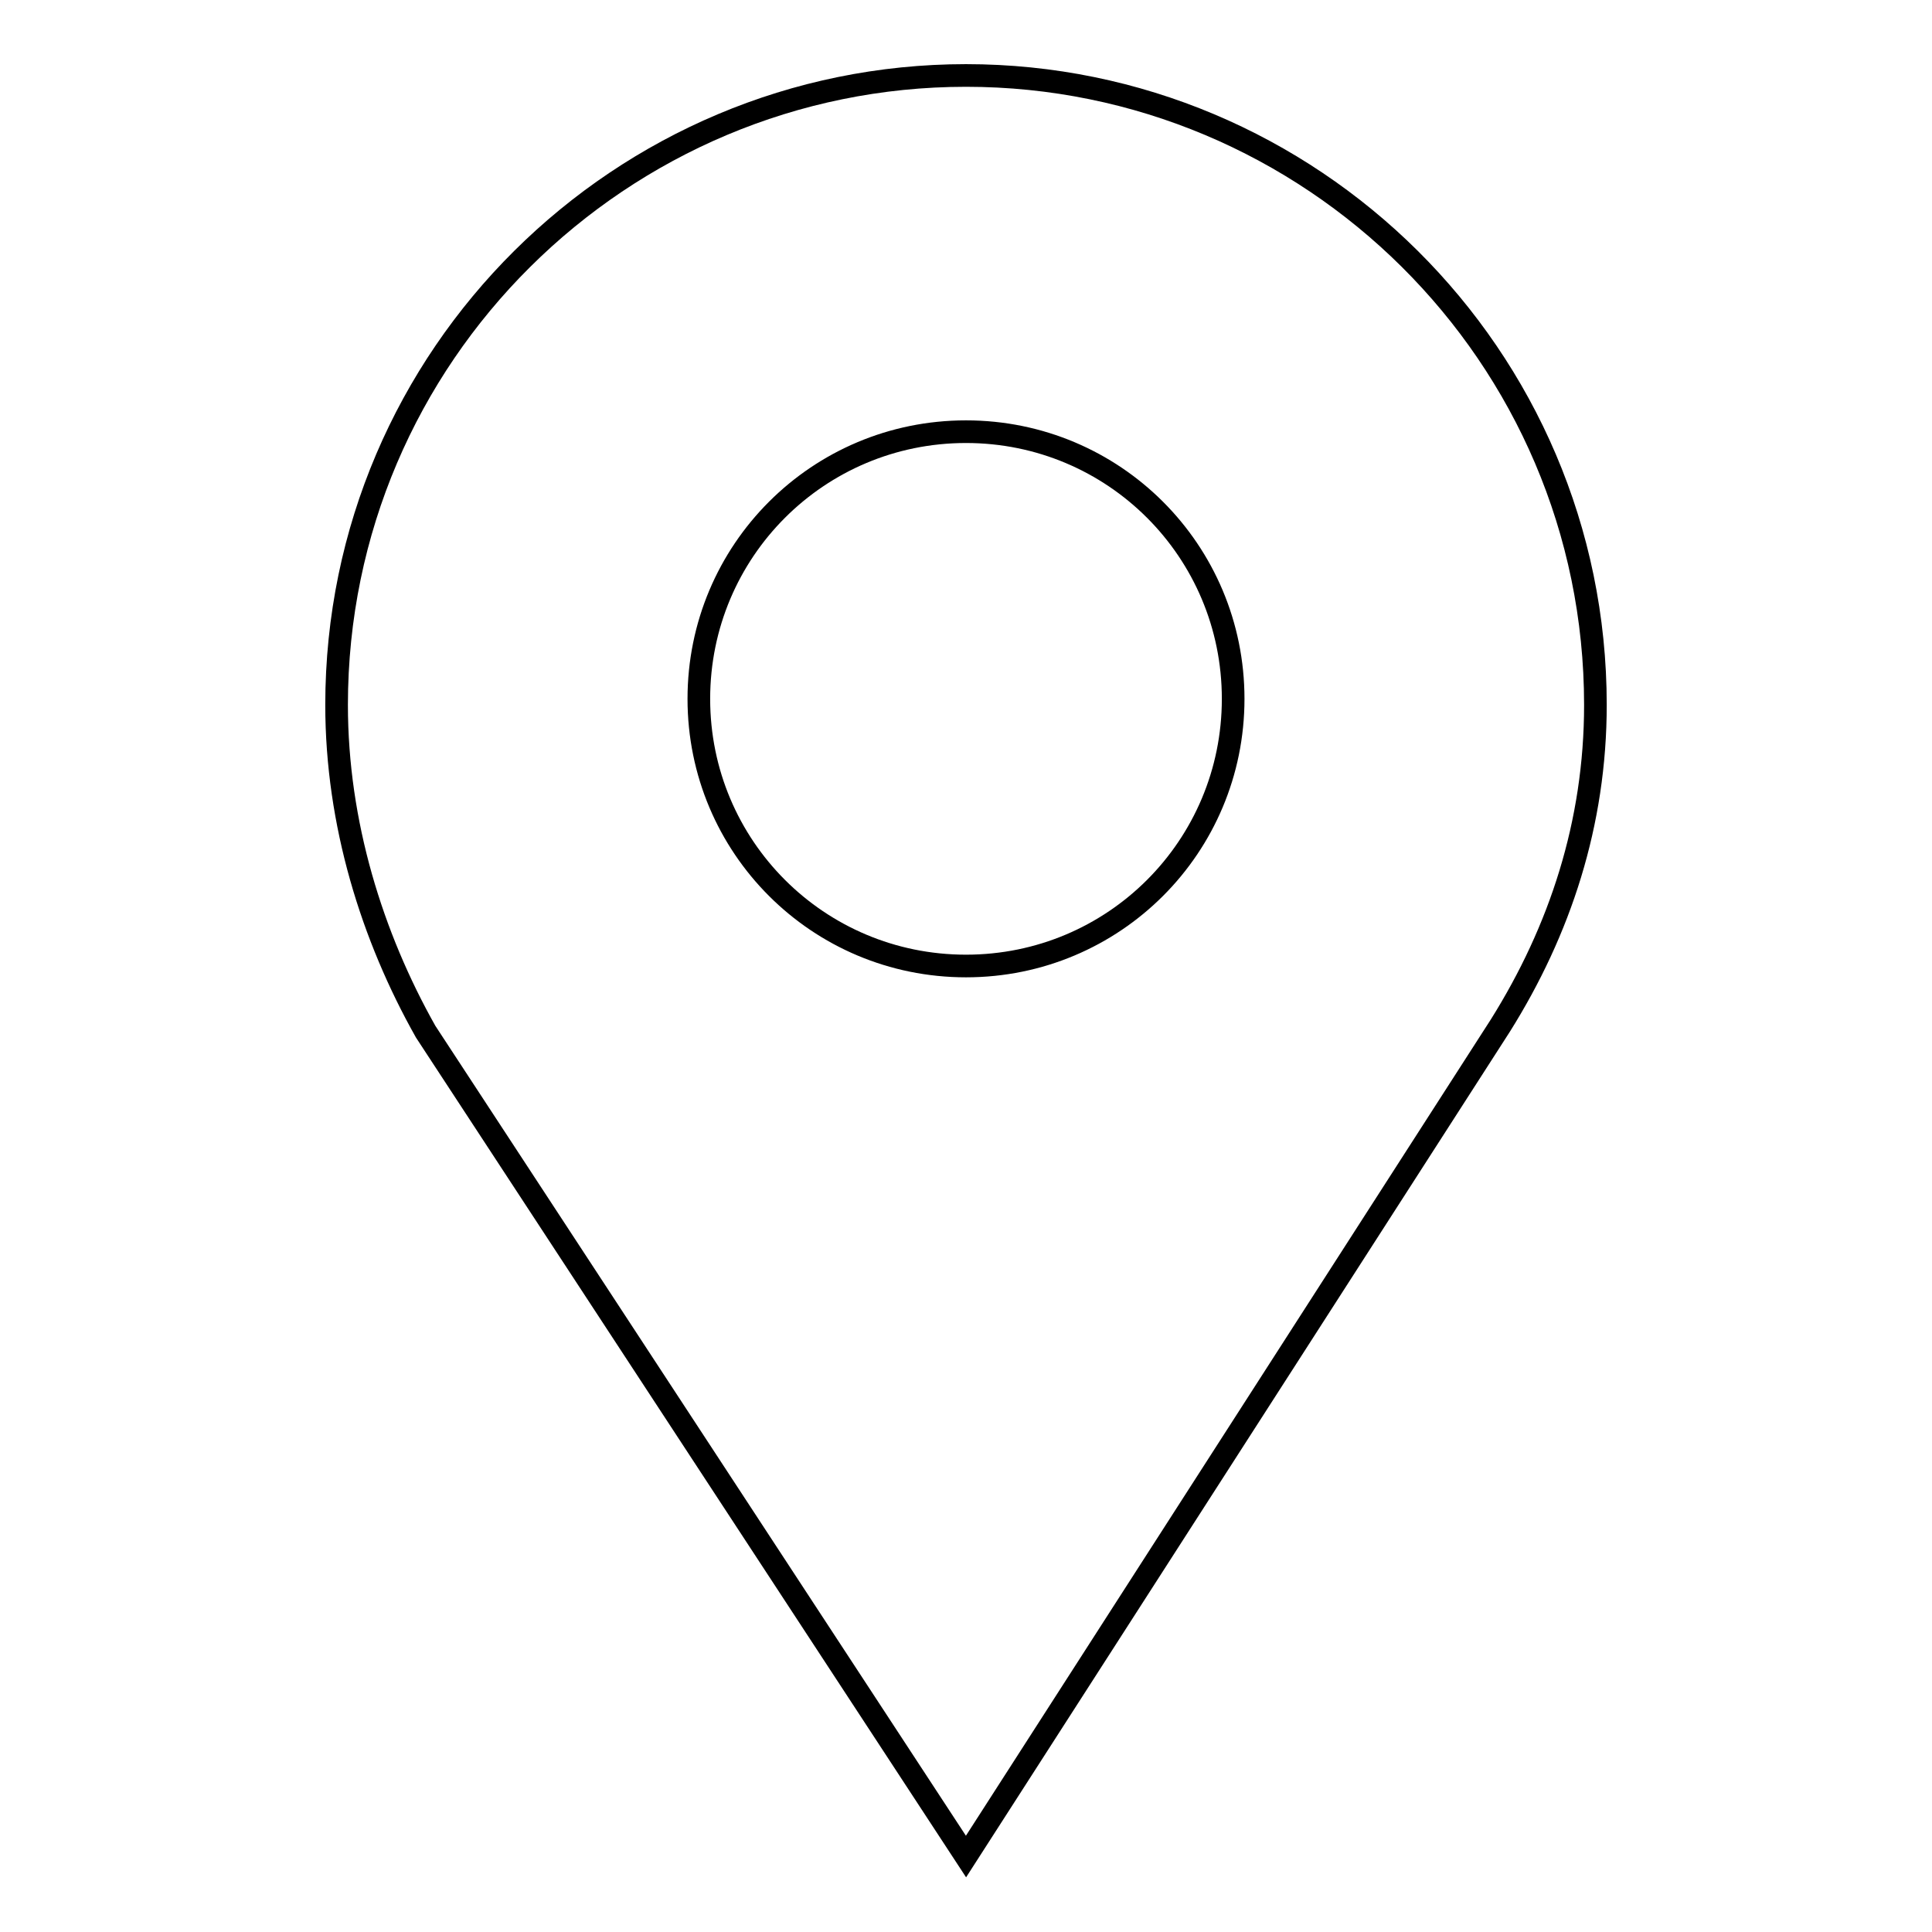 <?xml version="1.0" encoding="utf-8"?>
<!-- Svg Vector Icons : http://www.onlinewebfonts.com/icon -->
<!DOCTYPE svg PUBLIC "-//W3C//DTD SVG 1.1//EN" "http://www.w3.org/Graphics/SVG/1.1/DTD/svg11.dtd">
<svg version="1.1" xmlns="http://www.w3.org/2000/svg" xmlns:xlink="http://www.w3.org/1999/xlink" x="0px" y="0px" viewBox="0 0 256 256" enable-background="new 0 0 256 256" xml:space="preserve">
<g><g><path stroke-width="3" fill-opacity="0" stroke="#000000"  d="M211.4,93.4C211.4,47,173.6,10,128,10c-45.6,0-83.4,37-83.4,83.4c0,15.7,4.7,30.7,11.8,43.3L128,246l70.8-110.1C206.7,123.3,211.4,109.1,211.4,93.4z"/><path stroke-width="3" fill-opacity="0" stroke="#000000"  d="M92.6,92.6c0,19.6,15.8,35.4,35.4,35.4s35.4-15.8,35.4-35.4c0-19.6-15.8-35.4-35.4-35.4S92.6,73,92.6,92.6L92.6,92.6z"/></g></g>
</svg>